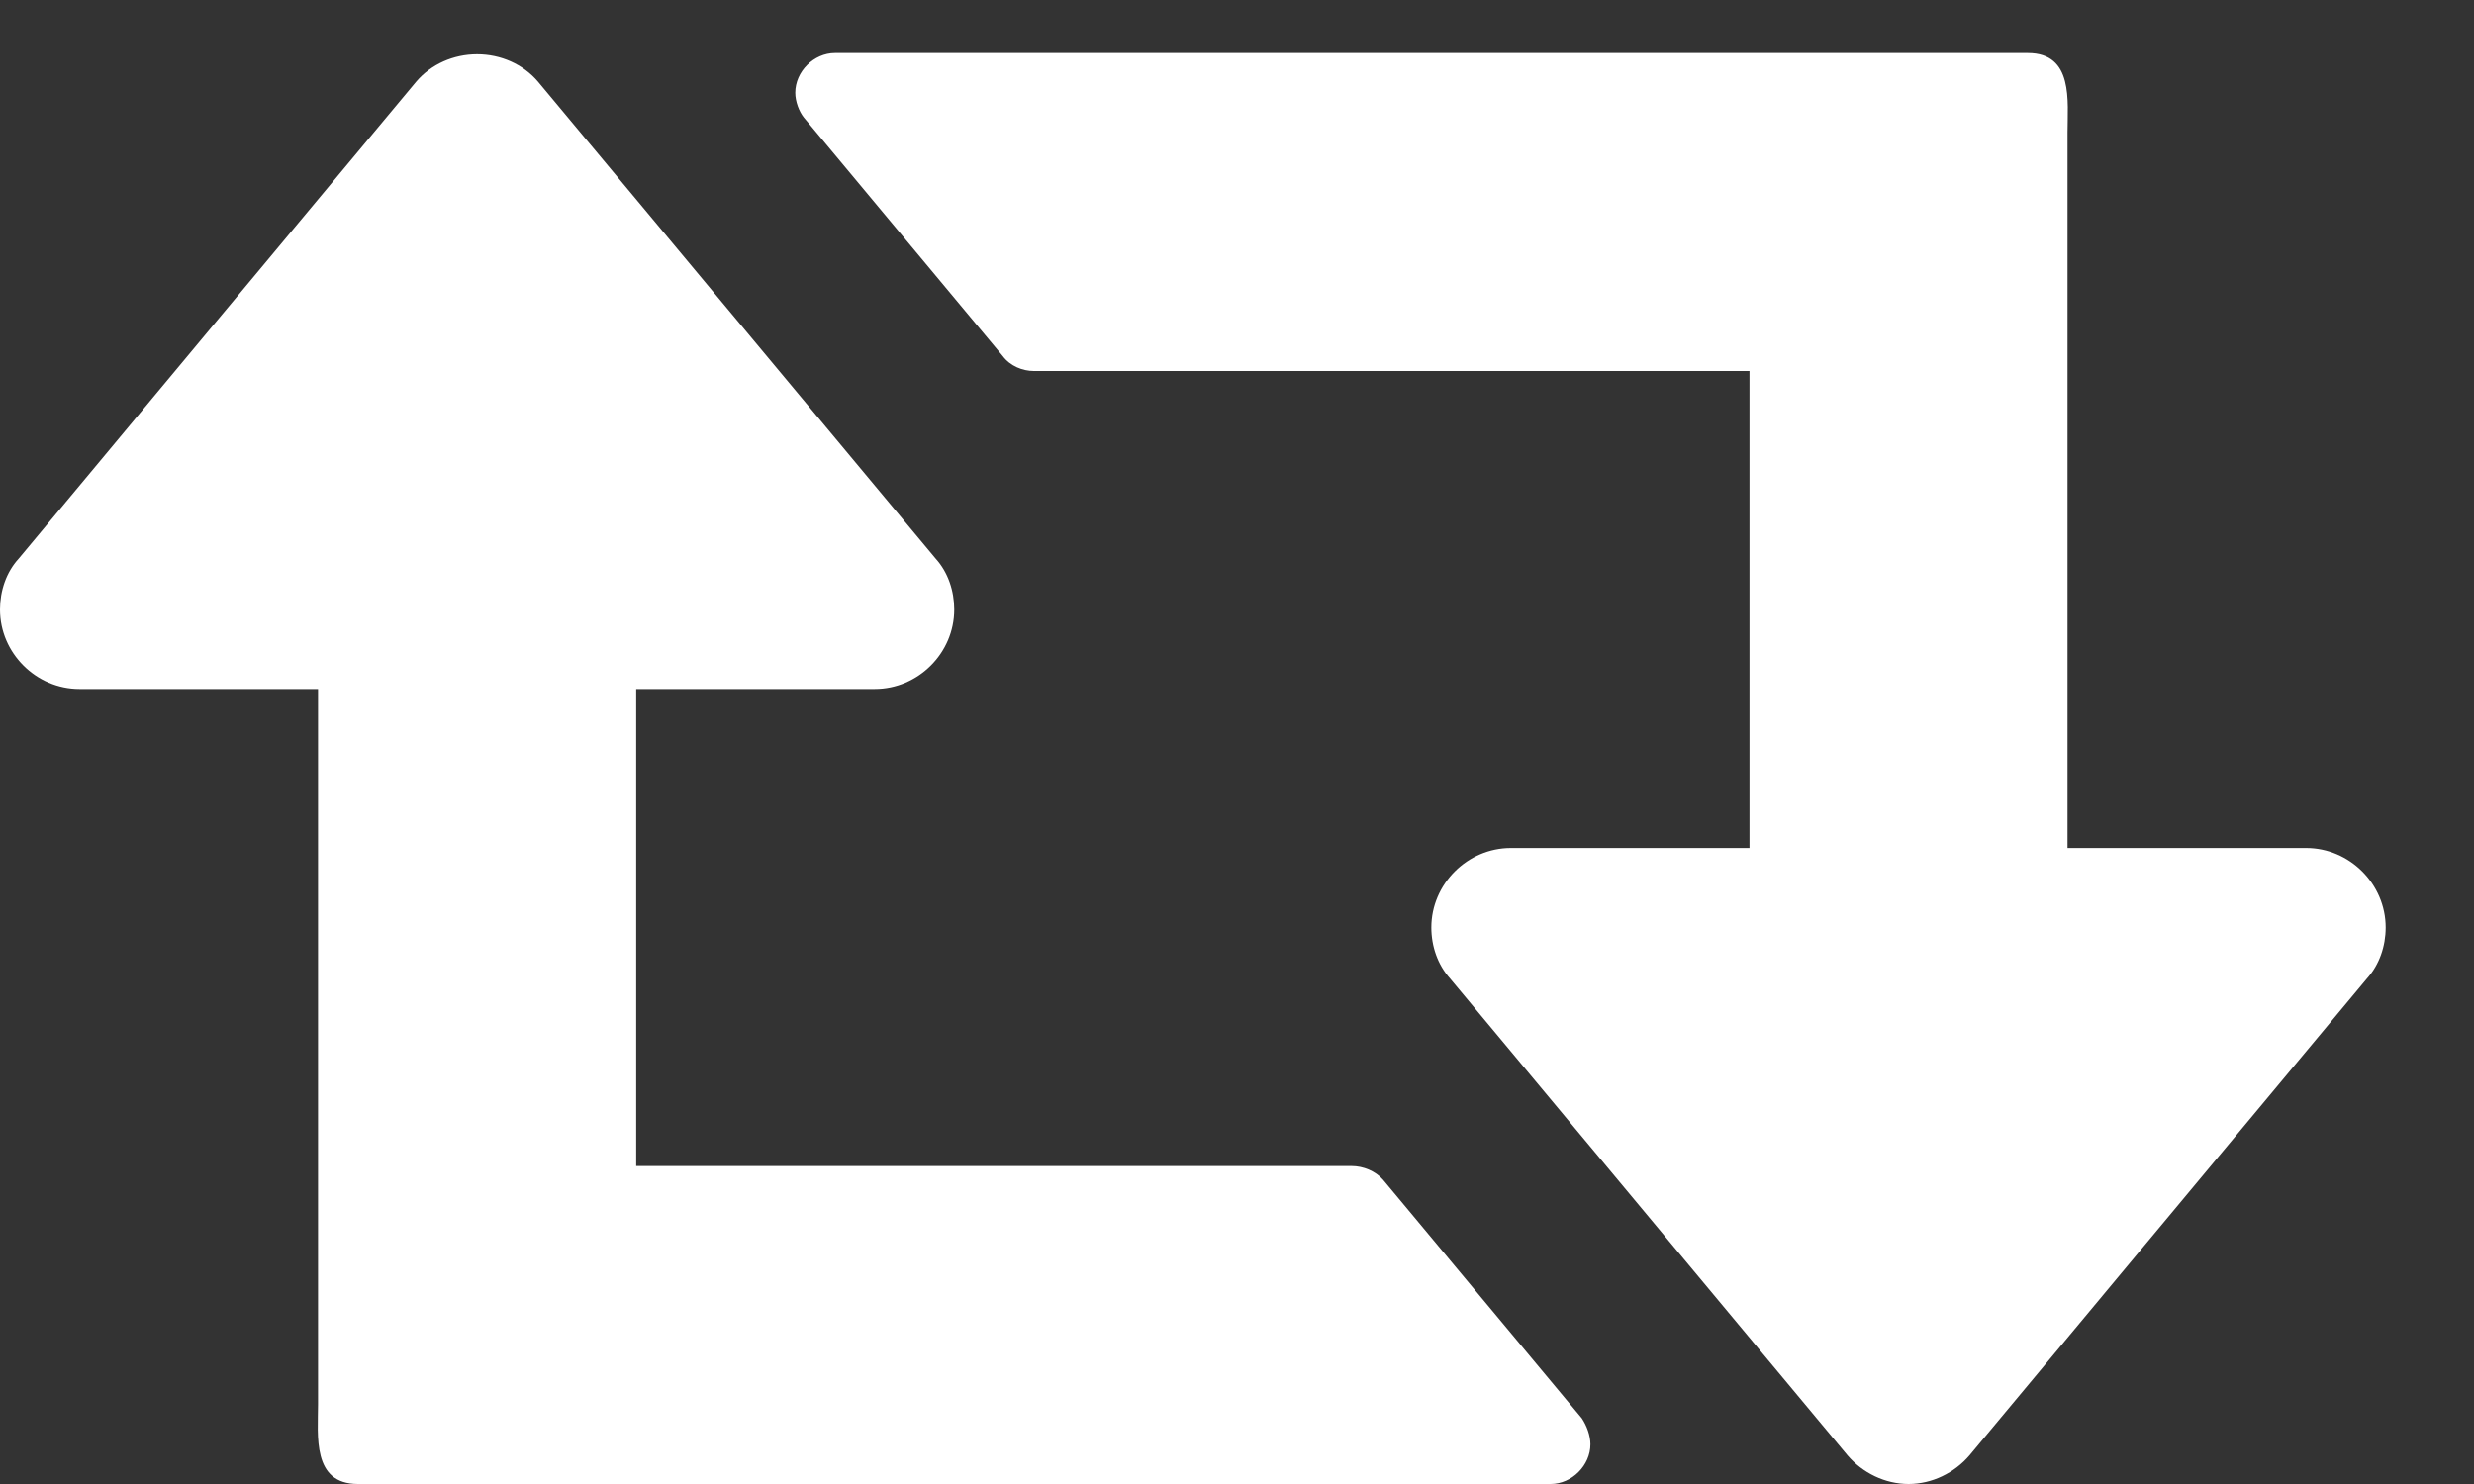 <svg width="20" height="12" viewBox="0 0 20 12" fill="none" xmlns="http://www.w3.org/2000/svg">
<rect x="0" y="0" width="20" height="12" fill="#333333" stroke="none"/>
<path d="M12.857 11.679C12.857 11.608 12.827 11.528 12.787 11.468L11.18 9.539C11.119 9.469 11.019 9.429 10.929 9.429H5.143V5.571H7.071C7.423 5.571 7.714 5.28 7.714 4.929C7.714 4.778 7.664 4.627 7.564 4.517L4.349 0.66C4.229 0.519 4.048 0.439 3.857 0.439C3.666 0.439 3.485 0.519 3.365 0.66L0.151 4.517C0.05 4.627 0 4.778 0 4.929C0 5.28 0.291 5.571 0.643 5.571H2.571V9.75V11.357C2.571 11.608 2.521 12 2.893 12H12.536C12.707 12 12.857 11.849 12.857 11.679ZM19.286 7.5C19.286 7.148 18.994 6.857 18.643 6.857H16.714V2.679V1.071C16.714 0.82 16.765 0.429 16.393 0.429H6.75C6.579 0.429 6.429 0.579 6.429 0.75C6.429 0.82 6.459 0.901 6.499 0.951L8.106 2.879C8.166 2.96 8.267 3 8.357 3H14.143V6.857H12.214C11.863 6.857 11.571 7.148 11.571 7.5C11.571 7.651 11.622 7.801 11.722 7.912L14.936 11.769C15.057 11.91 15.238 12 15.429 12C15.619 12 15.8 11.91 15.921 11.769L19.135 7.912C19.235 7.801 19.286 7.651 19.286 7.5Z" fill="white"/>
</svg>
